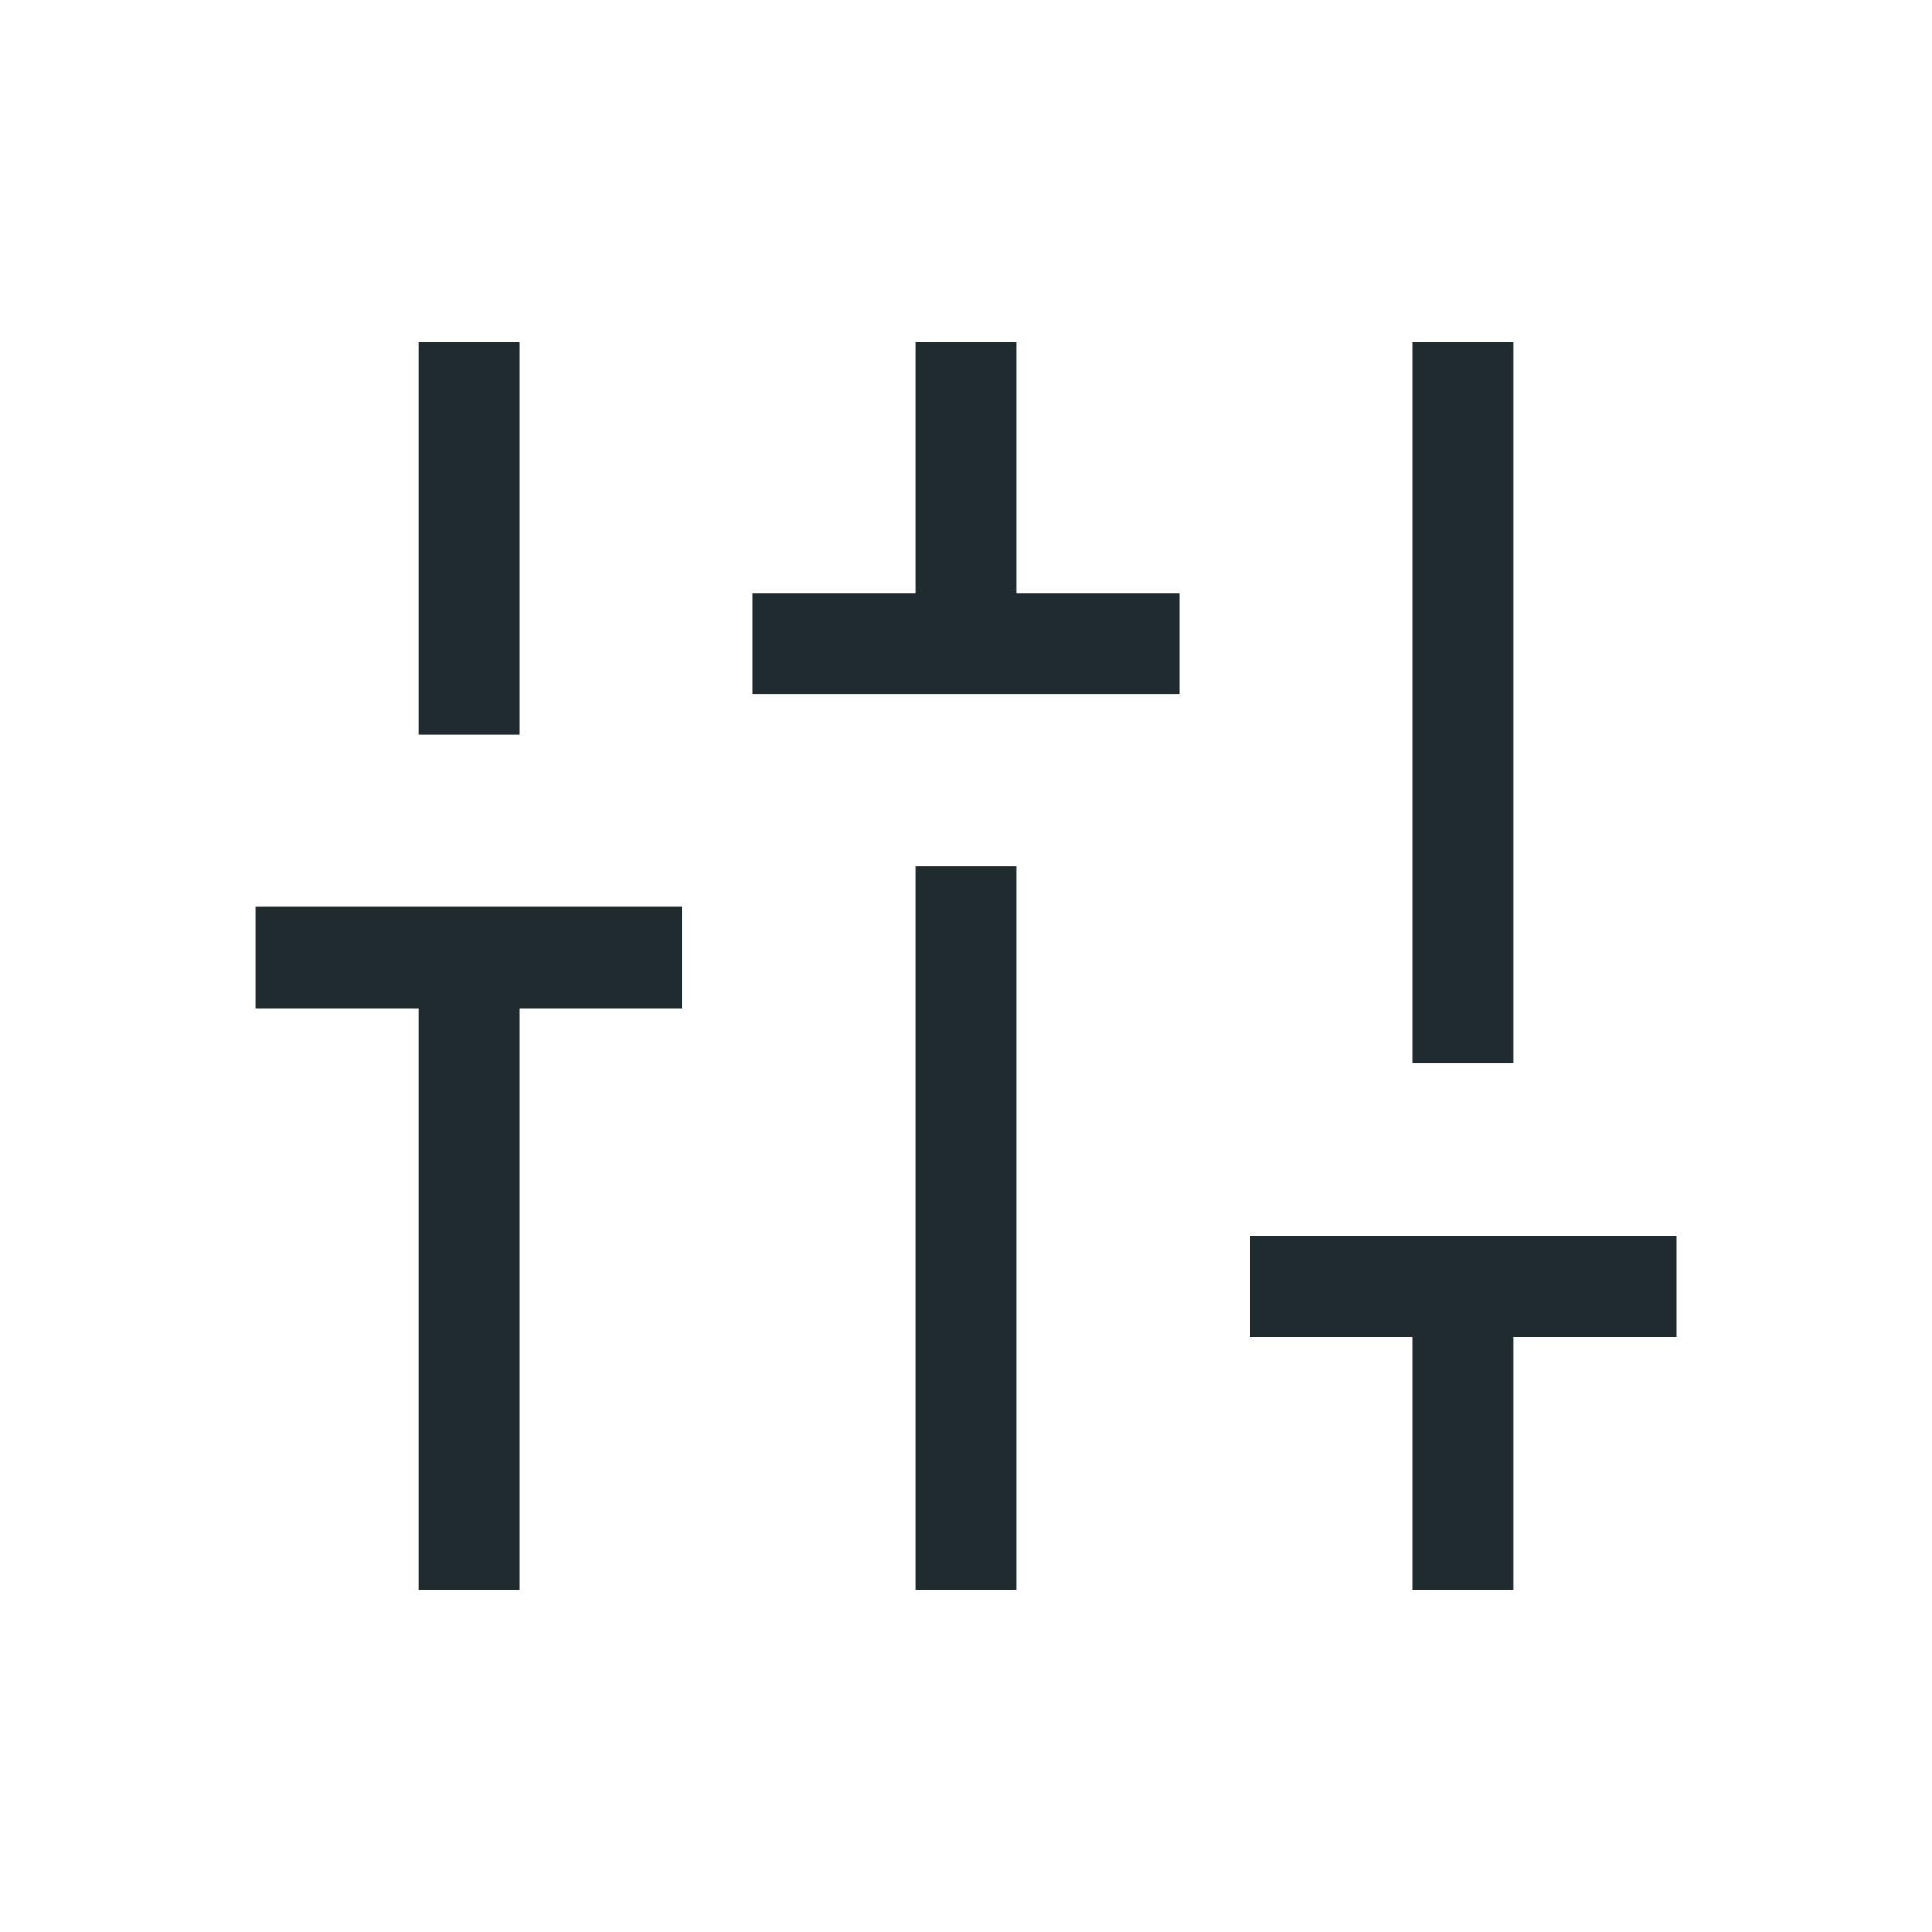 <svg width="40" height="40" viewBox="0 0 40 40" fill="none" xmlns="http://www.w3.org/2000/svg">
<mask id="mask0_1152_1153" style="mask-type:alpha" maskUnits="userSpaceOnUse" x="0" y="0" width="40" height="40">
<rect width="40" height="40" fill="#D9D9D9"/>
</mask>
<g mask="url(#mask0_1152_1153)">
<path d="M8.667 32.917V20.872H5.289V18.778H14.129V20.872H10.761V32.917H8.667ZM8.667 15.21V7.083H10.761V15.21H8.667ZM15.575 14.37V12.276H18.953V7.083H21.047V12.276H24.425V14.37H15.575ZM18.953 32.917V17.938H21.047V32.917H18.953ZM29.239 32.917V27.68H25.872V25.585H34.712V27.68H31.334V32.917H29.239ZM29.239 22.017V7.083H31.334V22.017H29.239Z" fill="#202B30"/>
</g>
</svg>
